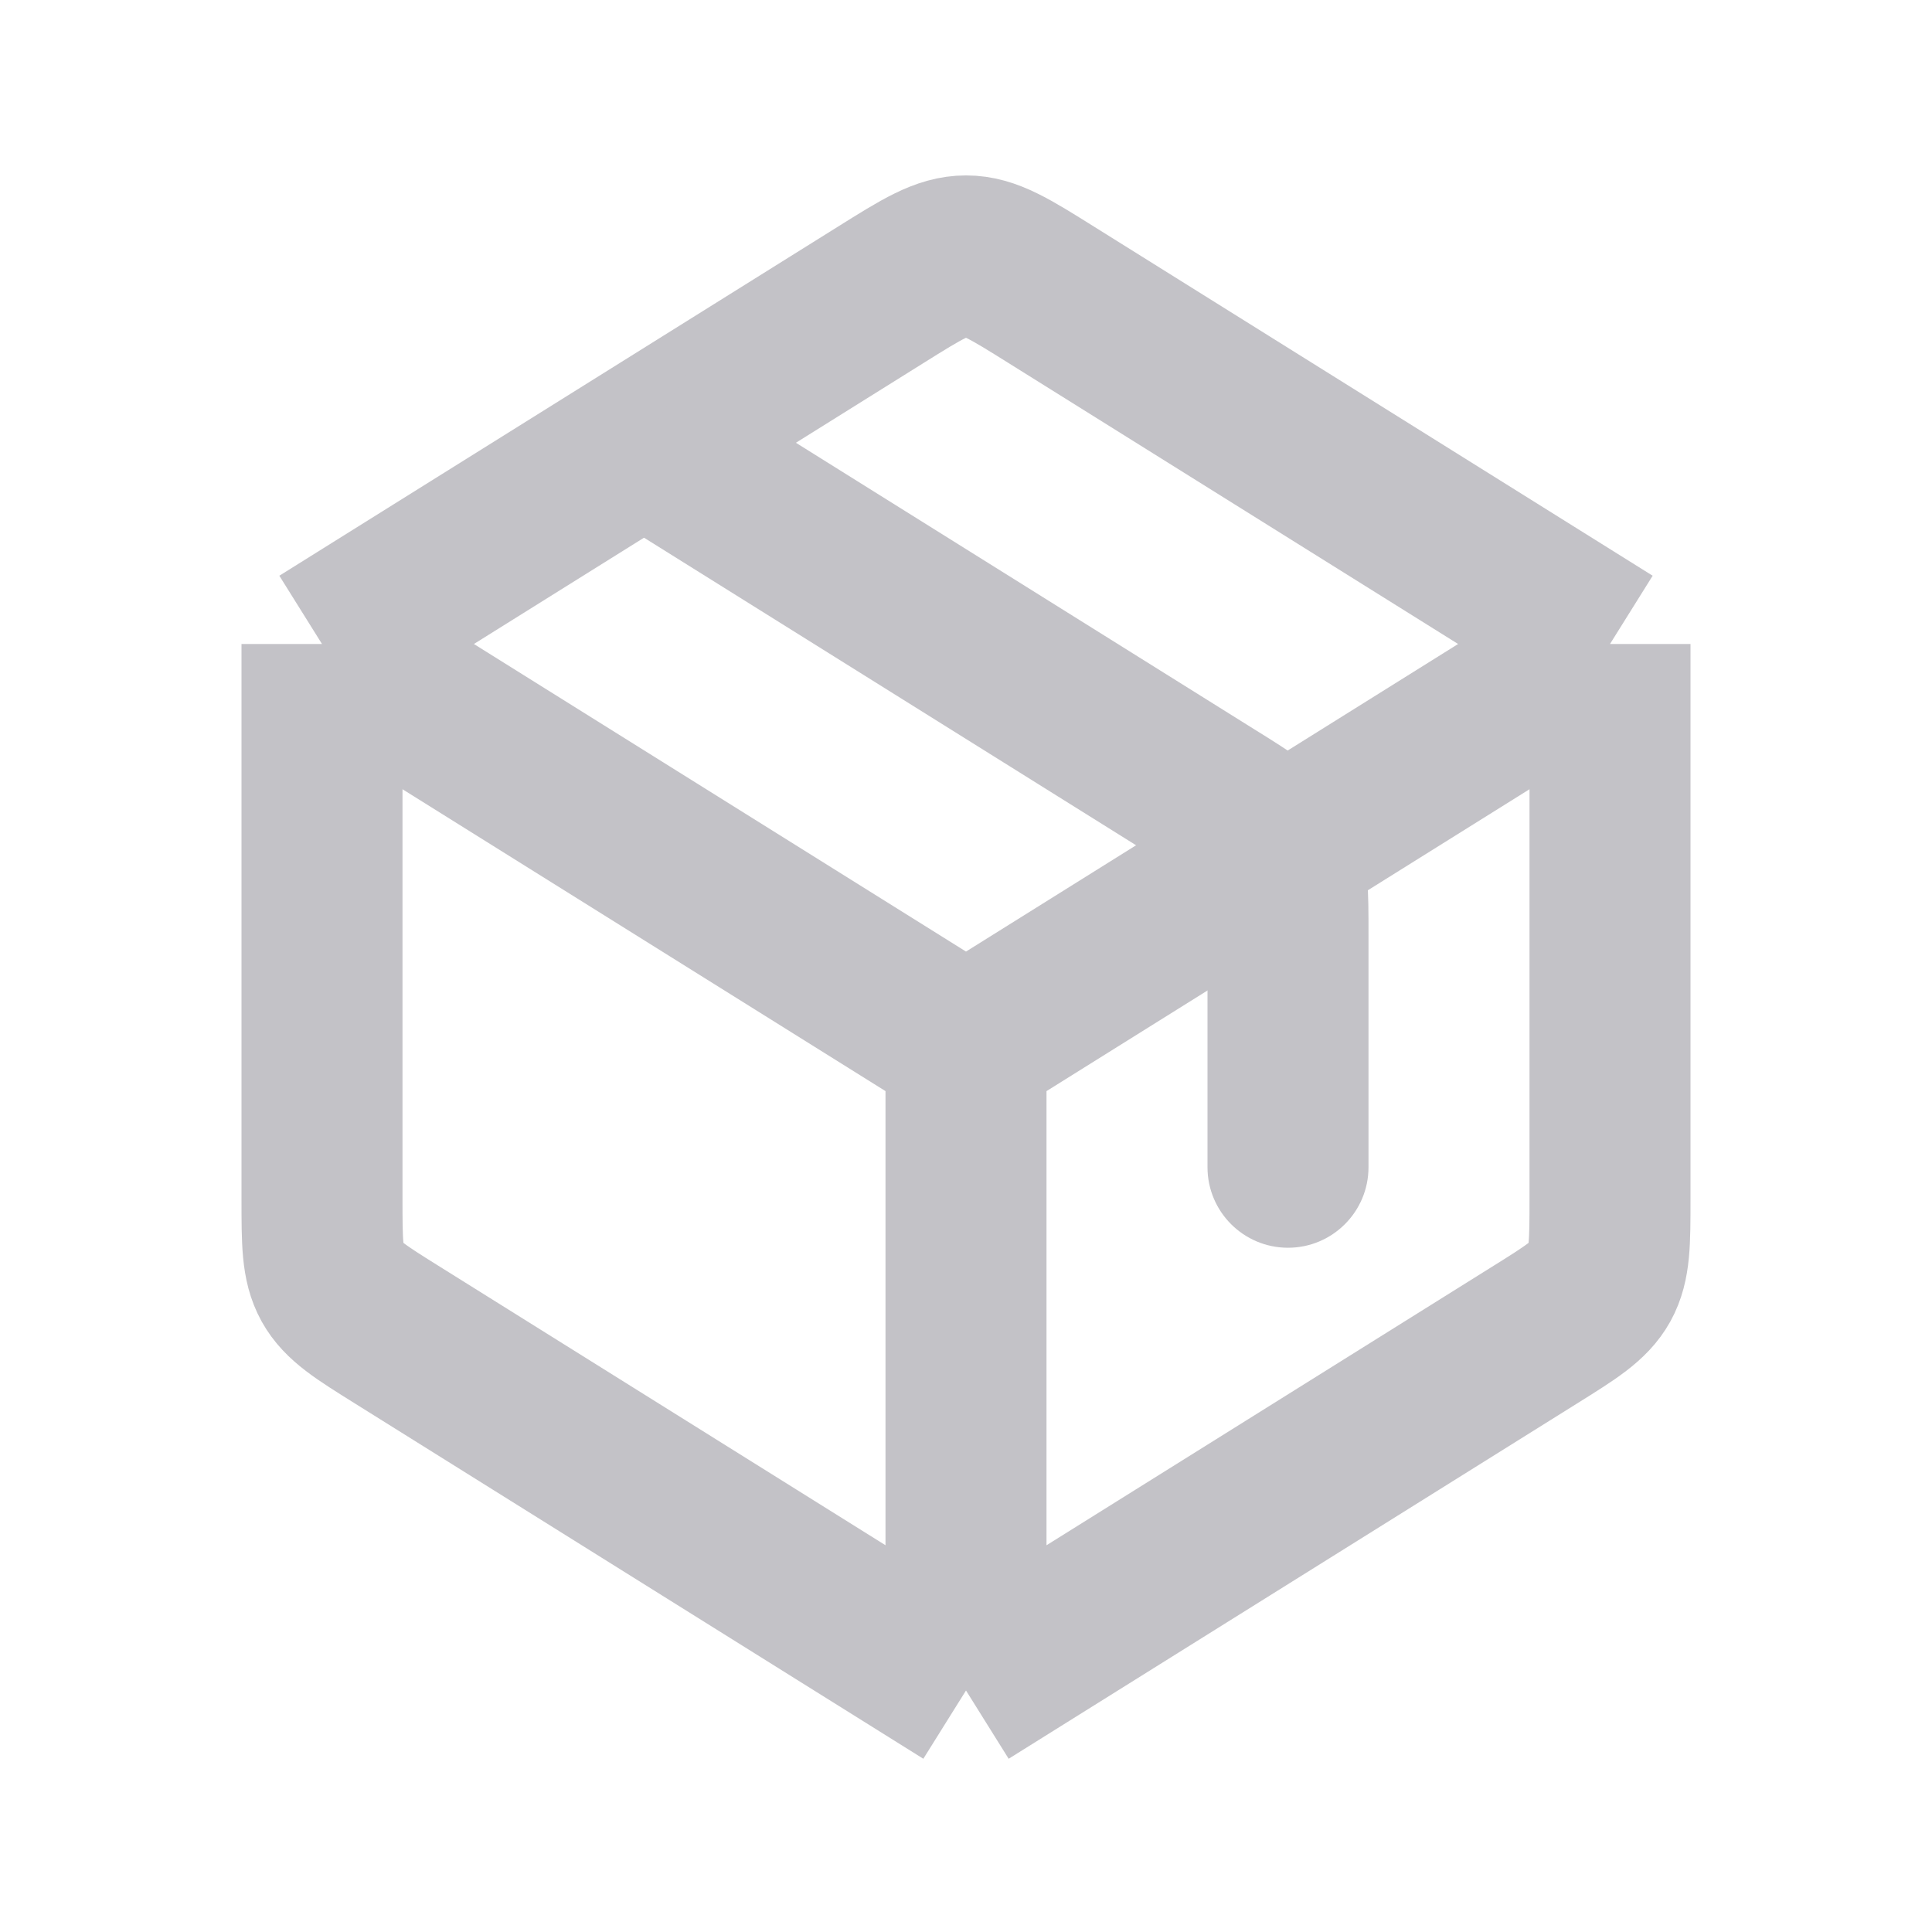 <?xml version="1.0" encoding="UTF-8"?> <svg xmlns="http://www.w3.org/2000/svg" width="24" height="24" viewBox="0 0 24 24" fill="none"><path d="M12 21V13M12 21L4.94 16.587C4.48 16.3 4.251 16.157 4.125 15.931C4 15.704 4 15.433 4 14.892V8M12 21L16 18.5L19.06 16.587C19.52 16.3 19.749 16.157 19.875 15.931C20 15.704 20 15.433 20 14.892V8M12 13L4 8M12 13L20 8M4 8L10.94 3.663C11.456 3.34 11.713 3.179 12 3.179C12.287 3.179 12.544 3.34 13.06 3.663L20 8" stroke="#C3C2C7" stroke-width="2" stroke-linejoin="round"></path><path d="M15 14.5C15 15.052 15.448 15.5 16 15.5C16.552 15.5 17 15.052 17 14.5H15ZM15.875 10.569L16.749 10.085L15.875 10.569ZM7.47 6.348L14.53 10.761L15.59 9.065L8.53 4.652L7.47 6.348ZM17 14.5V11.608H15V14.5H17ZM14.53 10.761C14.776 10.914 14.9 10.993 14.984 11.057C15.051 11.109 15.027 11.103 15 11.054L16.749 10.085C16.597 9.81 16.395 9.619 16.201 9.47C16.024 9.334 15.804 9.198 15.59 9.065L14.53 10.761ZM17 11.608C17 11.356 17.001 11.098 16.98 10.875C16.956 10.632 16.902 10.36 16.749 10.085L15 11.054C14.973 11.006 14.981 10.982 14.989 11.066C14.999 11.171 15 11.319 15 11.608H17Z" fill="#C3C2C7"></path></svg> 